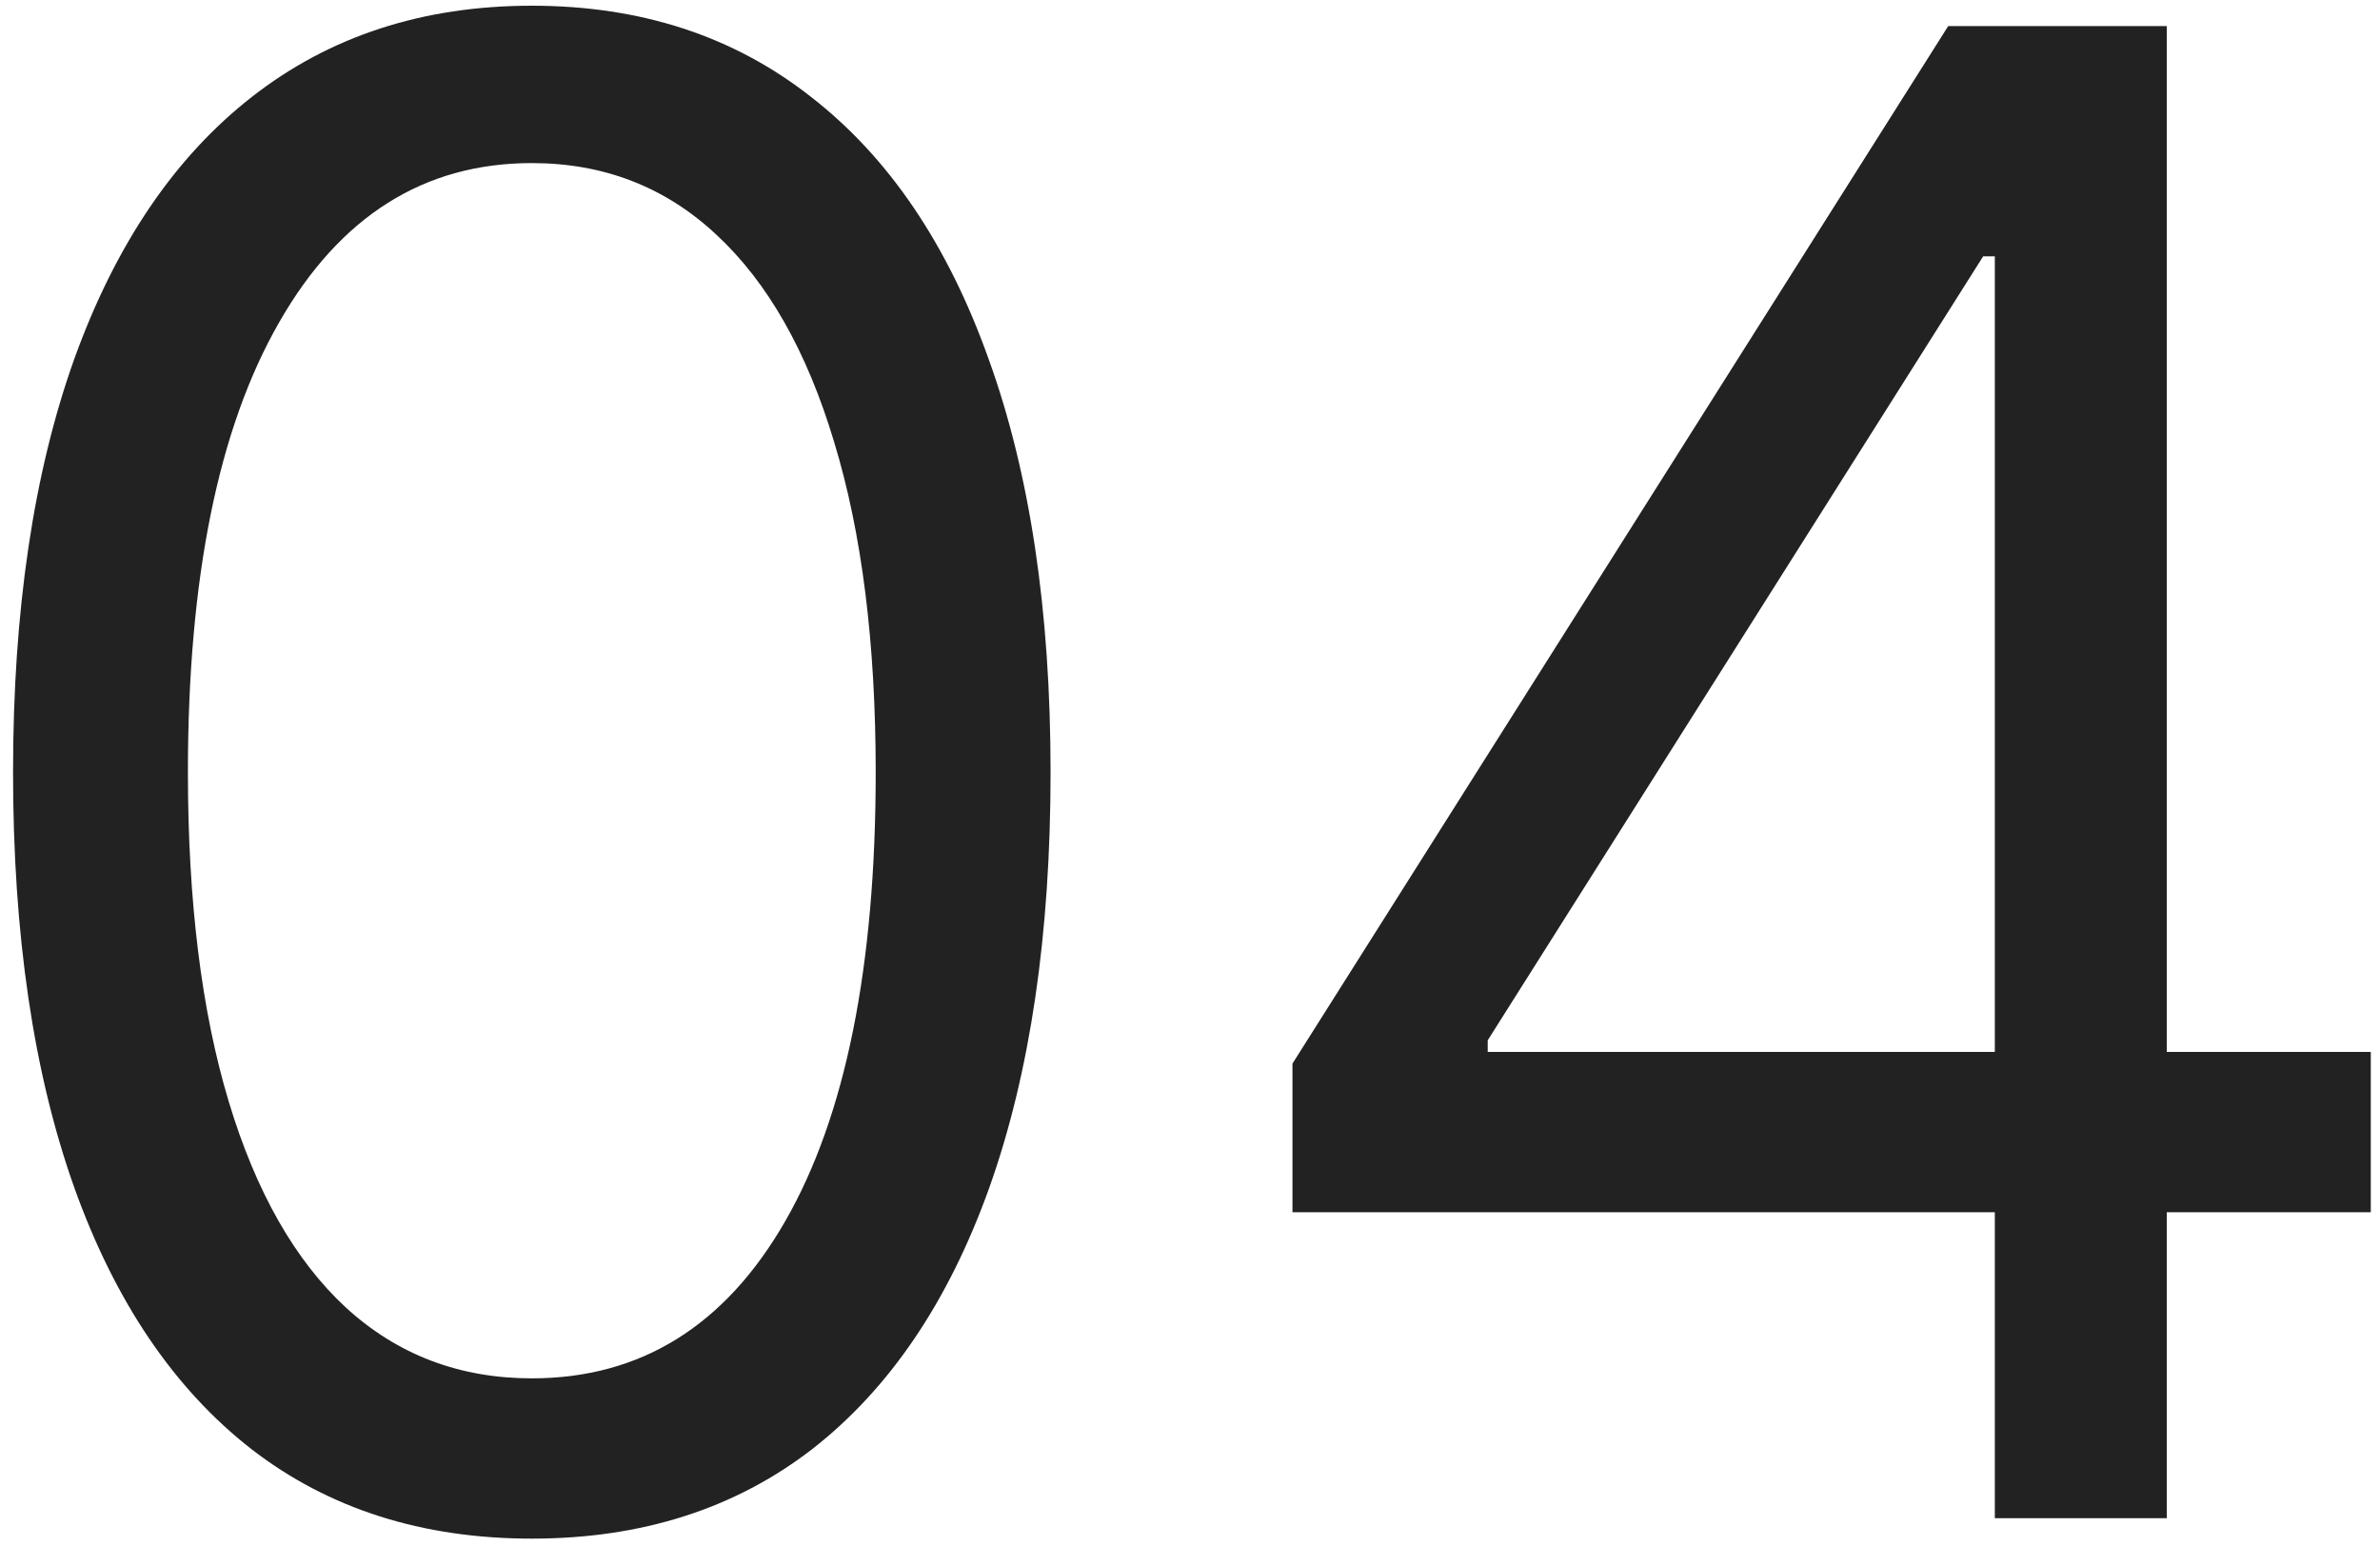 <svg width="174" height="113" viewBox="0 0 174 113" fill="none" xmlns="http://www.w3.org/2000/svg">
<path d="M38.88 112.491C30.854 112.491 24.018 110.308 18.372 105.94C12.726 101.536 8.411 95.162 5.428 86.817C2.445 78.436 0.954 68.315 0.954 56.455C0.954 44.665 2.445 34.597 5.428 26.252C8.447 17.871 12.779 11.479 18.425 7.076C24.107 2.637 30.925 0.418 38.88 0.418C46.834 0.418 53.635 2.637 59.281 7.076C64.963 11.479 69.295 17.871 72.278 26.252C75.297 34.597 76.806 44.665 76.806 56.455C76.806 68.315 75.314 78.436 72.332 86.817C69.349 95.162 65.034 101.536 59.388 105.94C53.741 110.308 46.906 112.491 38.88 112.491ZM38.88 100.773C46.834 100.773 53.013 96.938 57.417 89.267C61.82 81.597 64.022 70.659 64.022 56.455C64.022 47.008 63.01 38.965 60.986 32.325C58.997 25.684 56.121 20.624 52.356 17.143C48.628 13.663 44.136 11.923 38.88 11.923C30.996 11.923 24.835 15.812 20.396 23.589C15.957 31.33 13.738 42.285 13.738 56.455C13.738 65.901 14.732 73.926 16.721 80.531C18.709 87.136 21.568 92.161 25.297 95.606C29.061 99.05 33.589 100.773 38.88 100.773ZM94.491 88.628V77.761L142.431 1.909H150.315V18.741H144.988L108.766 76.057V76.909H173.326V88.628H94.491ZM145.84 111V85.325V80.265V1.909H158.411V111H145.84Z" fill="#222222"/>
</svg>
